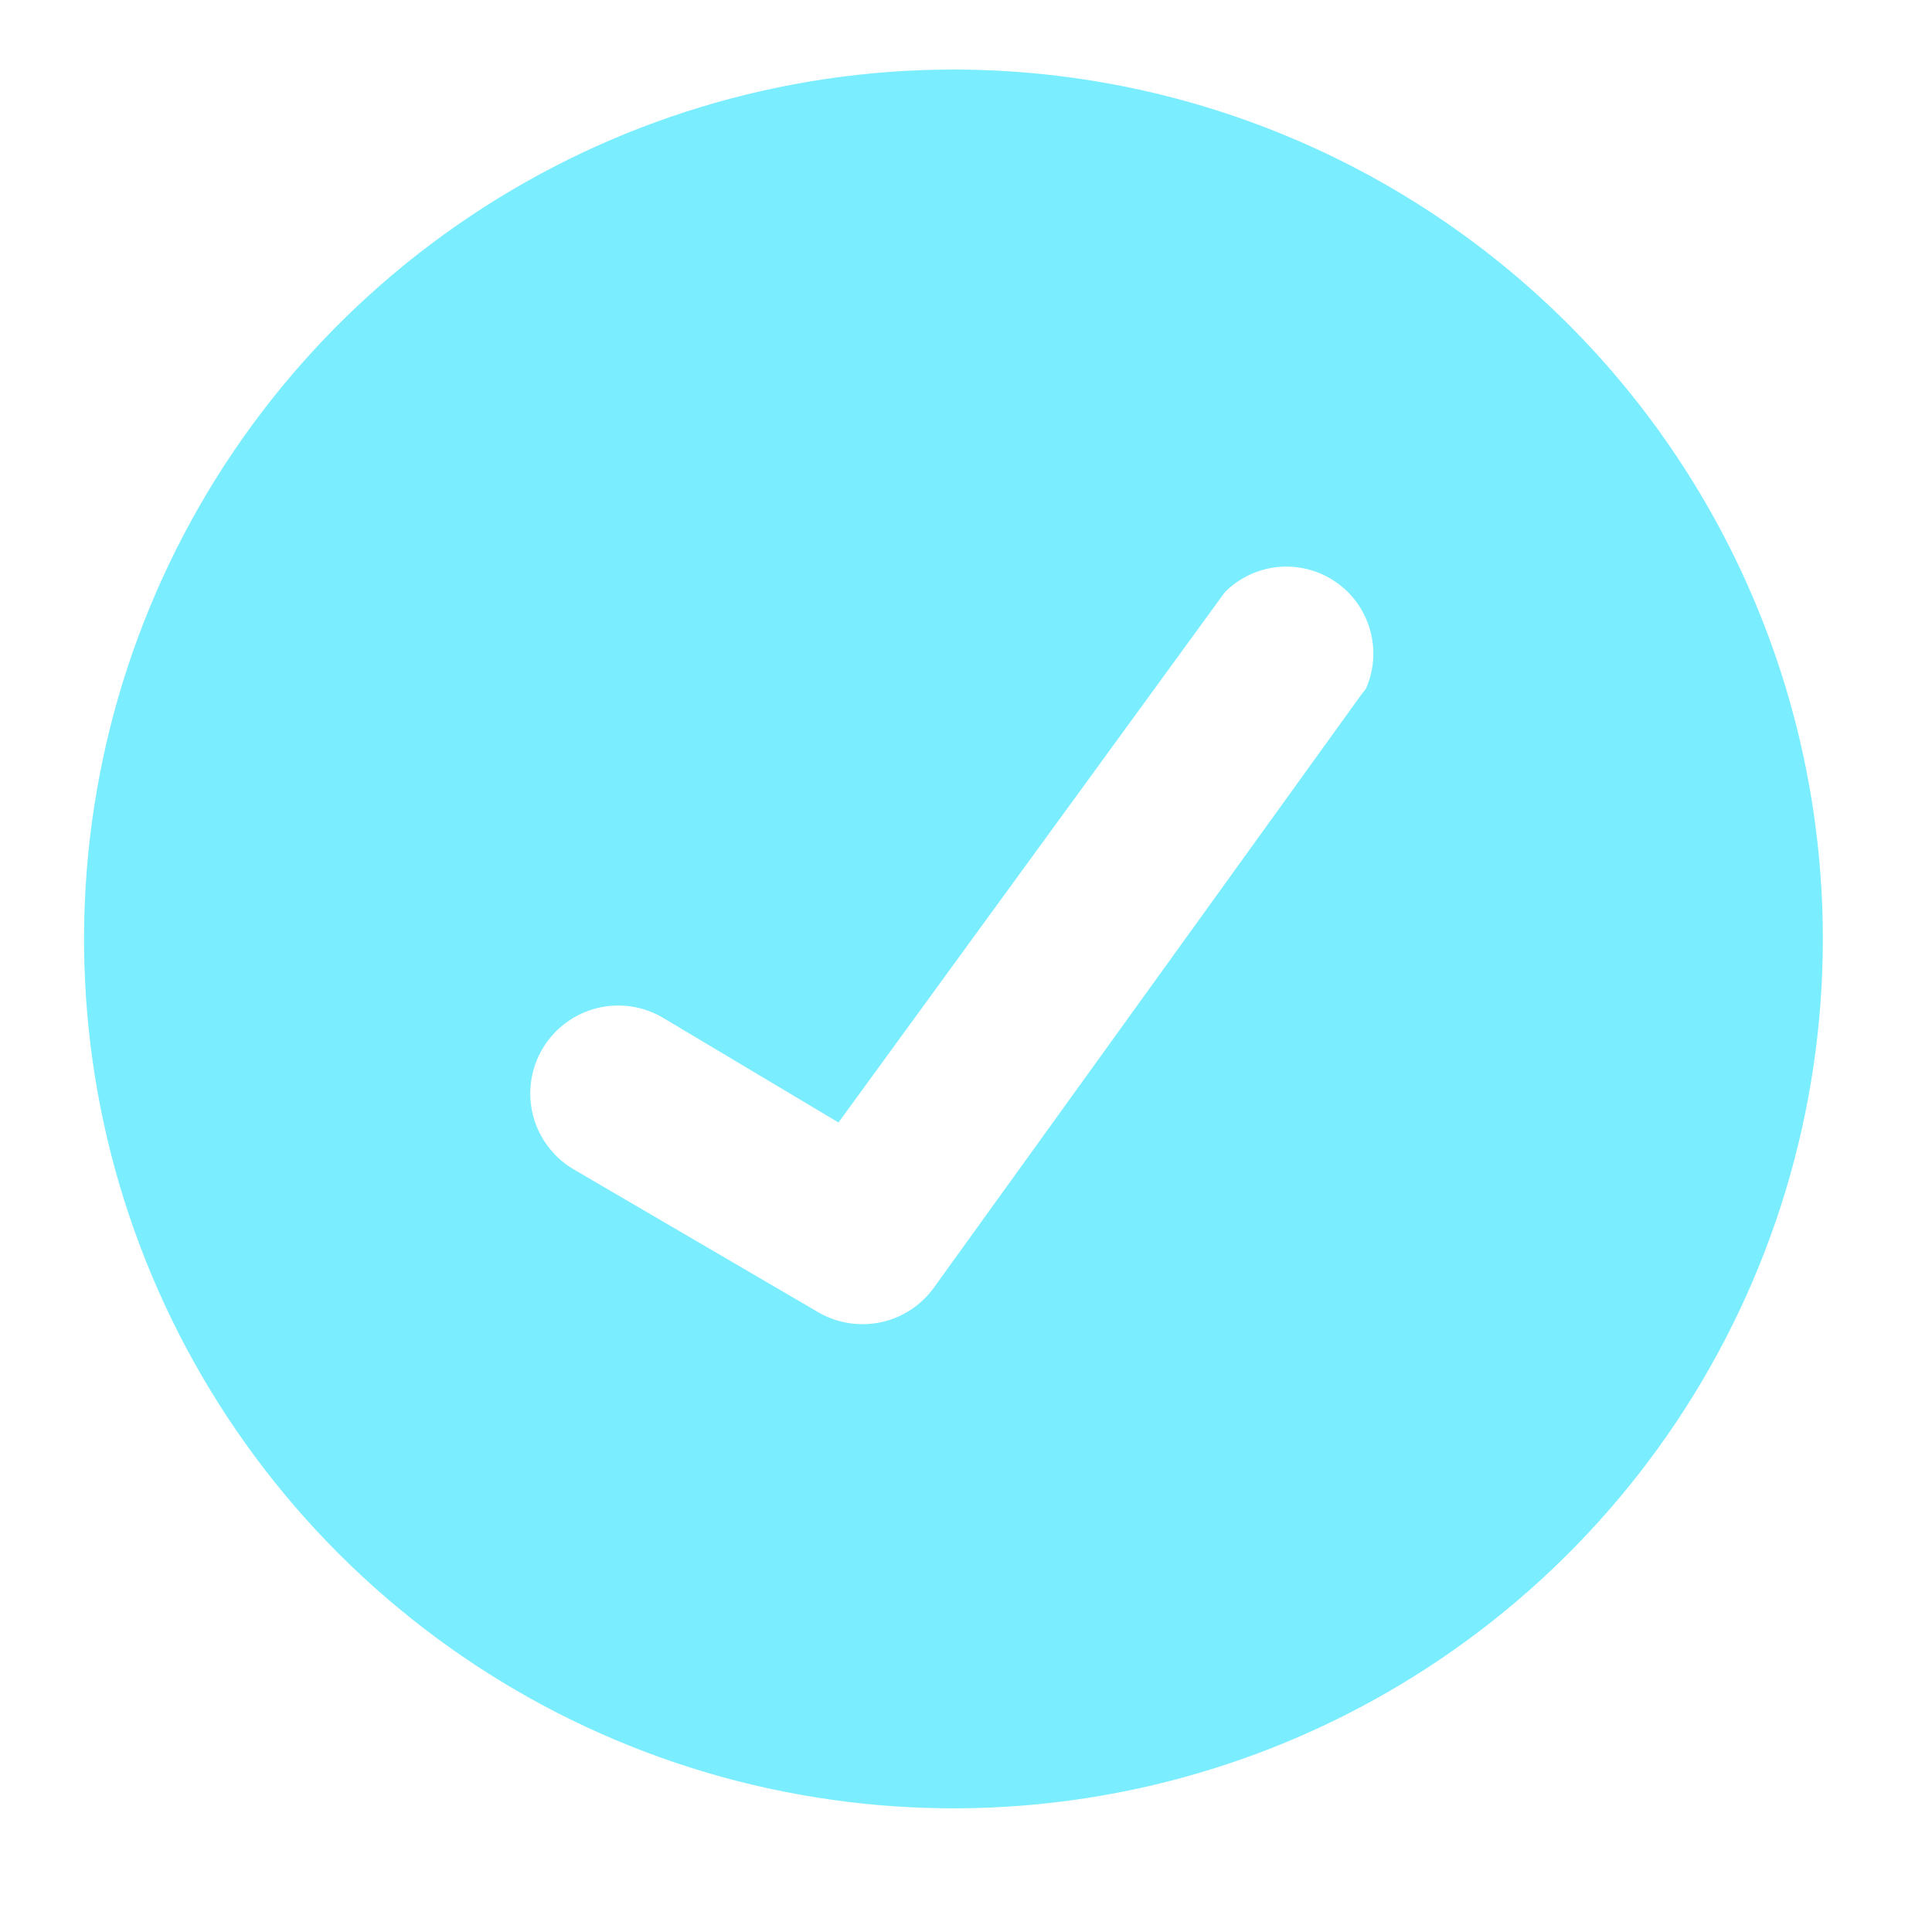 <svg width="24" height="24" viewBox="0 0 24 24" fill="none" xmlns="http://www.w3.org/2000/svg">
<path d="M11.844 0.864C9.708 0.864 7.62 1.497 5.844 2.684C4.068 3.871 2.683 5.557 1.866 7.531C1.049 9.504 0.835 11.676 1.251 13.771C1.668 15.866 2.697 17.79 4.207 19.3C5.718 20.811 7.642 21.84 9.737 22.256C11.832 22.673 14.004 22.459 15.977 21.642C17.95 20.824 19.637 19.44 20.824 17.664C22.011 15.888 22.644 13.8 22.644 11.664C22.644 8.799 21.506 6.052 19.481 4.027C17.455 2.002 14.708 0.864 11.844 0.864ZM16.92 8.616L11.592 16.008C11.433 16.222 11.202 16.371 10.941 16.426C10.68 16.481 10.408 16.439 10.176 16.308L7.116 14.52C6.868 14.37 6.689 14.128 6.619 13.847C6.55 13.566 6.594 13.268 6.744 13.02C6.894 12.771 7.136 12.593 7.417 12.523C7.698 12.453 7.996 12.498 8.244 12.648L10.416 13.944L15.216 7.356C15.394 7.177 15.629 7.067 15.88 7.043C16.131 7.02 16.383 7.085 16.591 7.228C16.799 7.37 16.95 7.581 17.019 7.824C17.088 8.066 17.07 8.325 16.968 8.556L16.92 8.616Z" fill="#7AEDFF"/>
</svg>
